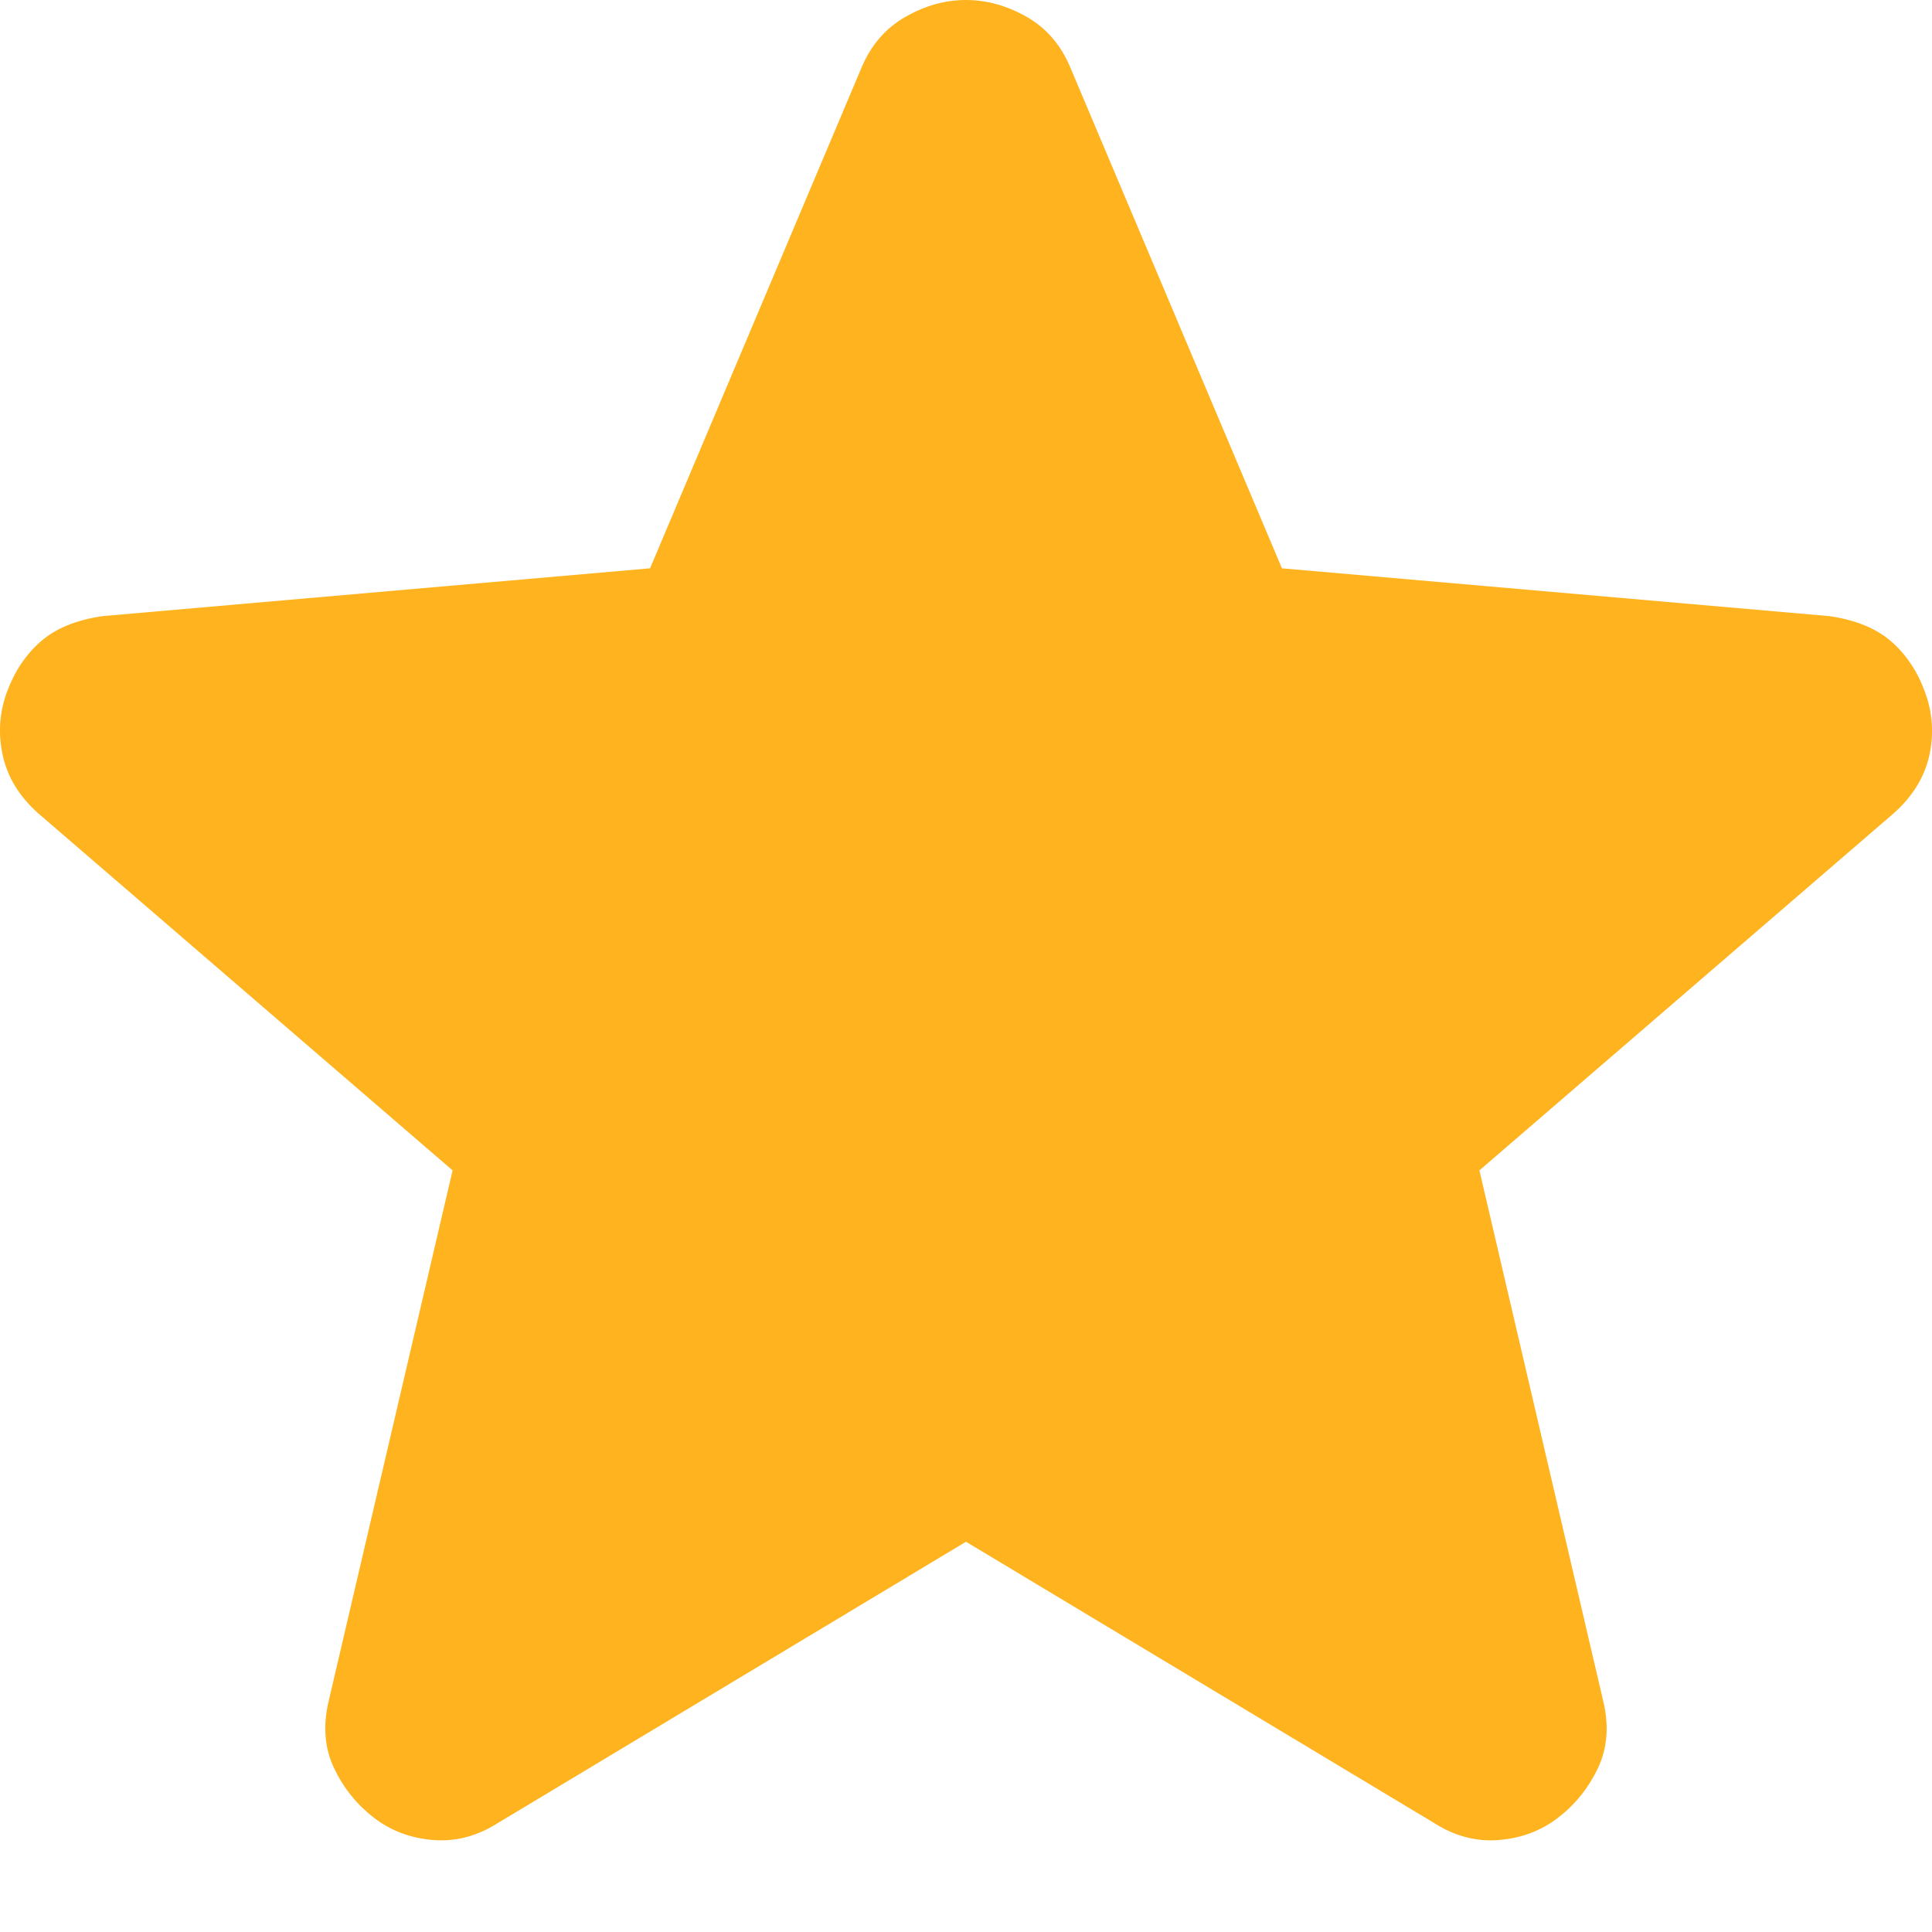 <?xml version="1.0" encoding="UTF-8"?> <svg xmlns="http://www.w3.org/2000/svg" width="19" height="19" viewBox="0 0 19 19" fill="none"> <path d="M9.5 15.162L4.895 17.929C4.691 18.058 4.479 18.114 4.257 18.095C4.035 18.077 3.841 18.003 3.674 17.874C3.508 17.745 3.378 17.584 3.286 17.39C3.193 17.196 3.175 16.979 3.23 16.739L4.451 11.51L0.373 7.996C0.188 7.83 0.073 7.641 0.027 7.428C-0.02 7.217 -0.006 7.009 0.068 6.806C0.142 6.604 0.253 6.438 0.401 6.308C0.549 6.179 0.752 6.096 1.011 6.059L6.393 5.589L8.473 0.664C8.566 0.443 8.709 0.277 8.904 0.166C9.098 0.055 9.296 0 9.5 0C9.703 0 9.902 0.055 10.097 0.166C10.291 0.277 10.434 0.443 10.526 0.664L12.607 5.589L17.988 6.059C18.247 6.096 18.451 6.179 18.599 6.308C18.747 6.438 18.858 6.604 18.931 6.806C19.006 7.009 19.02 7.217 18.974 7.428C18.927 7.641 18.811 7.83 18.626 7.996L14.549 11.51L15.769 16.739C15.825 16.979 15.806 17.196 15.714 17.39C15.621 17.584 15.492 17.745 15.325 17.874C15.159 18.003 14.965 18.077 14.743 18.095C14.521 18.114 14.308 18.058 14.105 17.929L9.5 15.162Z" fill="#FFB31E"></path> </svg> 
